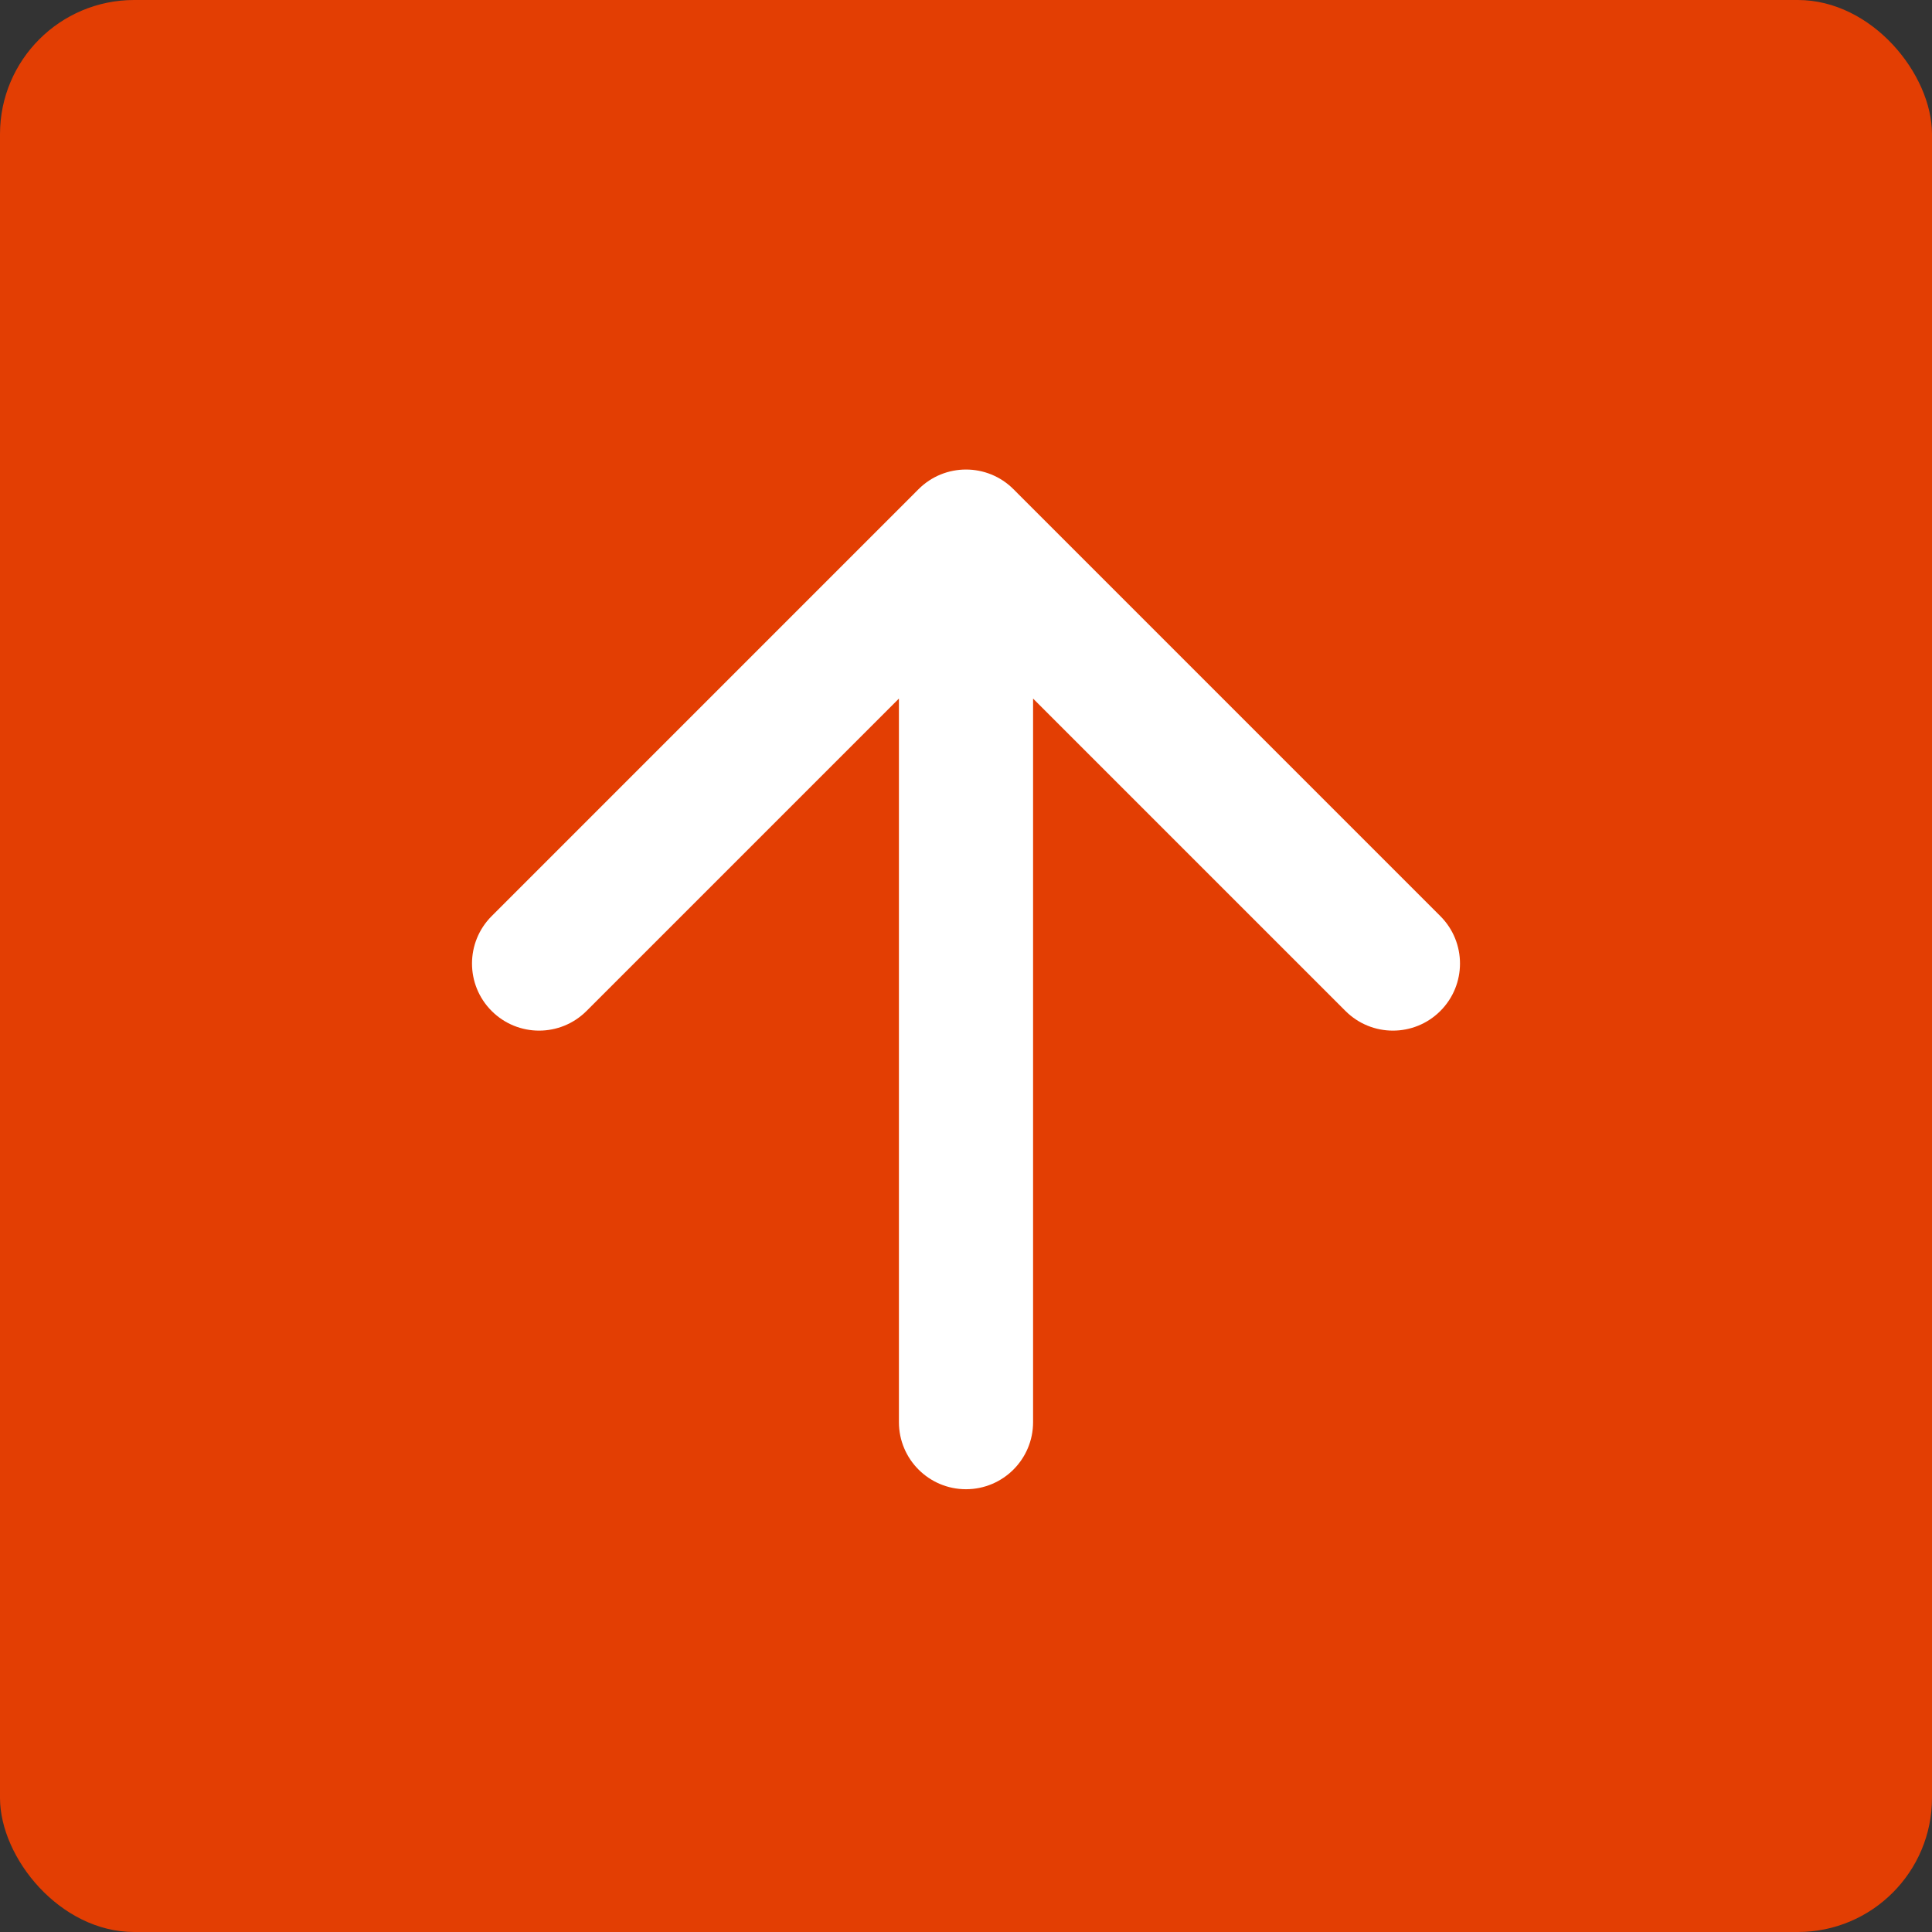 <svg width="50" height="50" viewBox="0 0 50 50" fill="none" xmlns="http://www.w3.org/2000/svg">
<rect x="0" y="0" width="50" height="50" fill="#333333" stroke="none"/>
<rect width="50" height="50" rx="3.472" fill="#E33E03"/>
<path d="M23.264 36.805C23.264 37.764 24.041 38.541 25 38.541C25.959 38.541 26.736 37.764 26.736 36.805L23.264 36.805ZM26.228 12.66C25.55 11.982 24.45 11.982 23.772 12.66L12.724 23.709C12.046 24.387 12.046 25.486 12.724 26.164C13.402 26.842 14.501 26.842 15.179 26.164L25 16.343L34.821 26.164C35.499 26.842 36.598 26.842 37.276 26.164C37.954 25.486 37.954 24.387 37.276 23.709L26.228 12.66ZM26.736 36.805L26.736 13.888L23.264 13.888L23.264 36.805L26.736 36.805Z" fill="white"/>
</svg>
